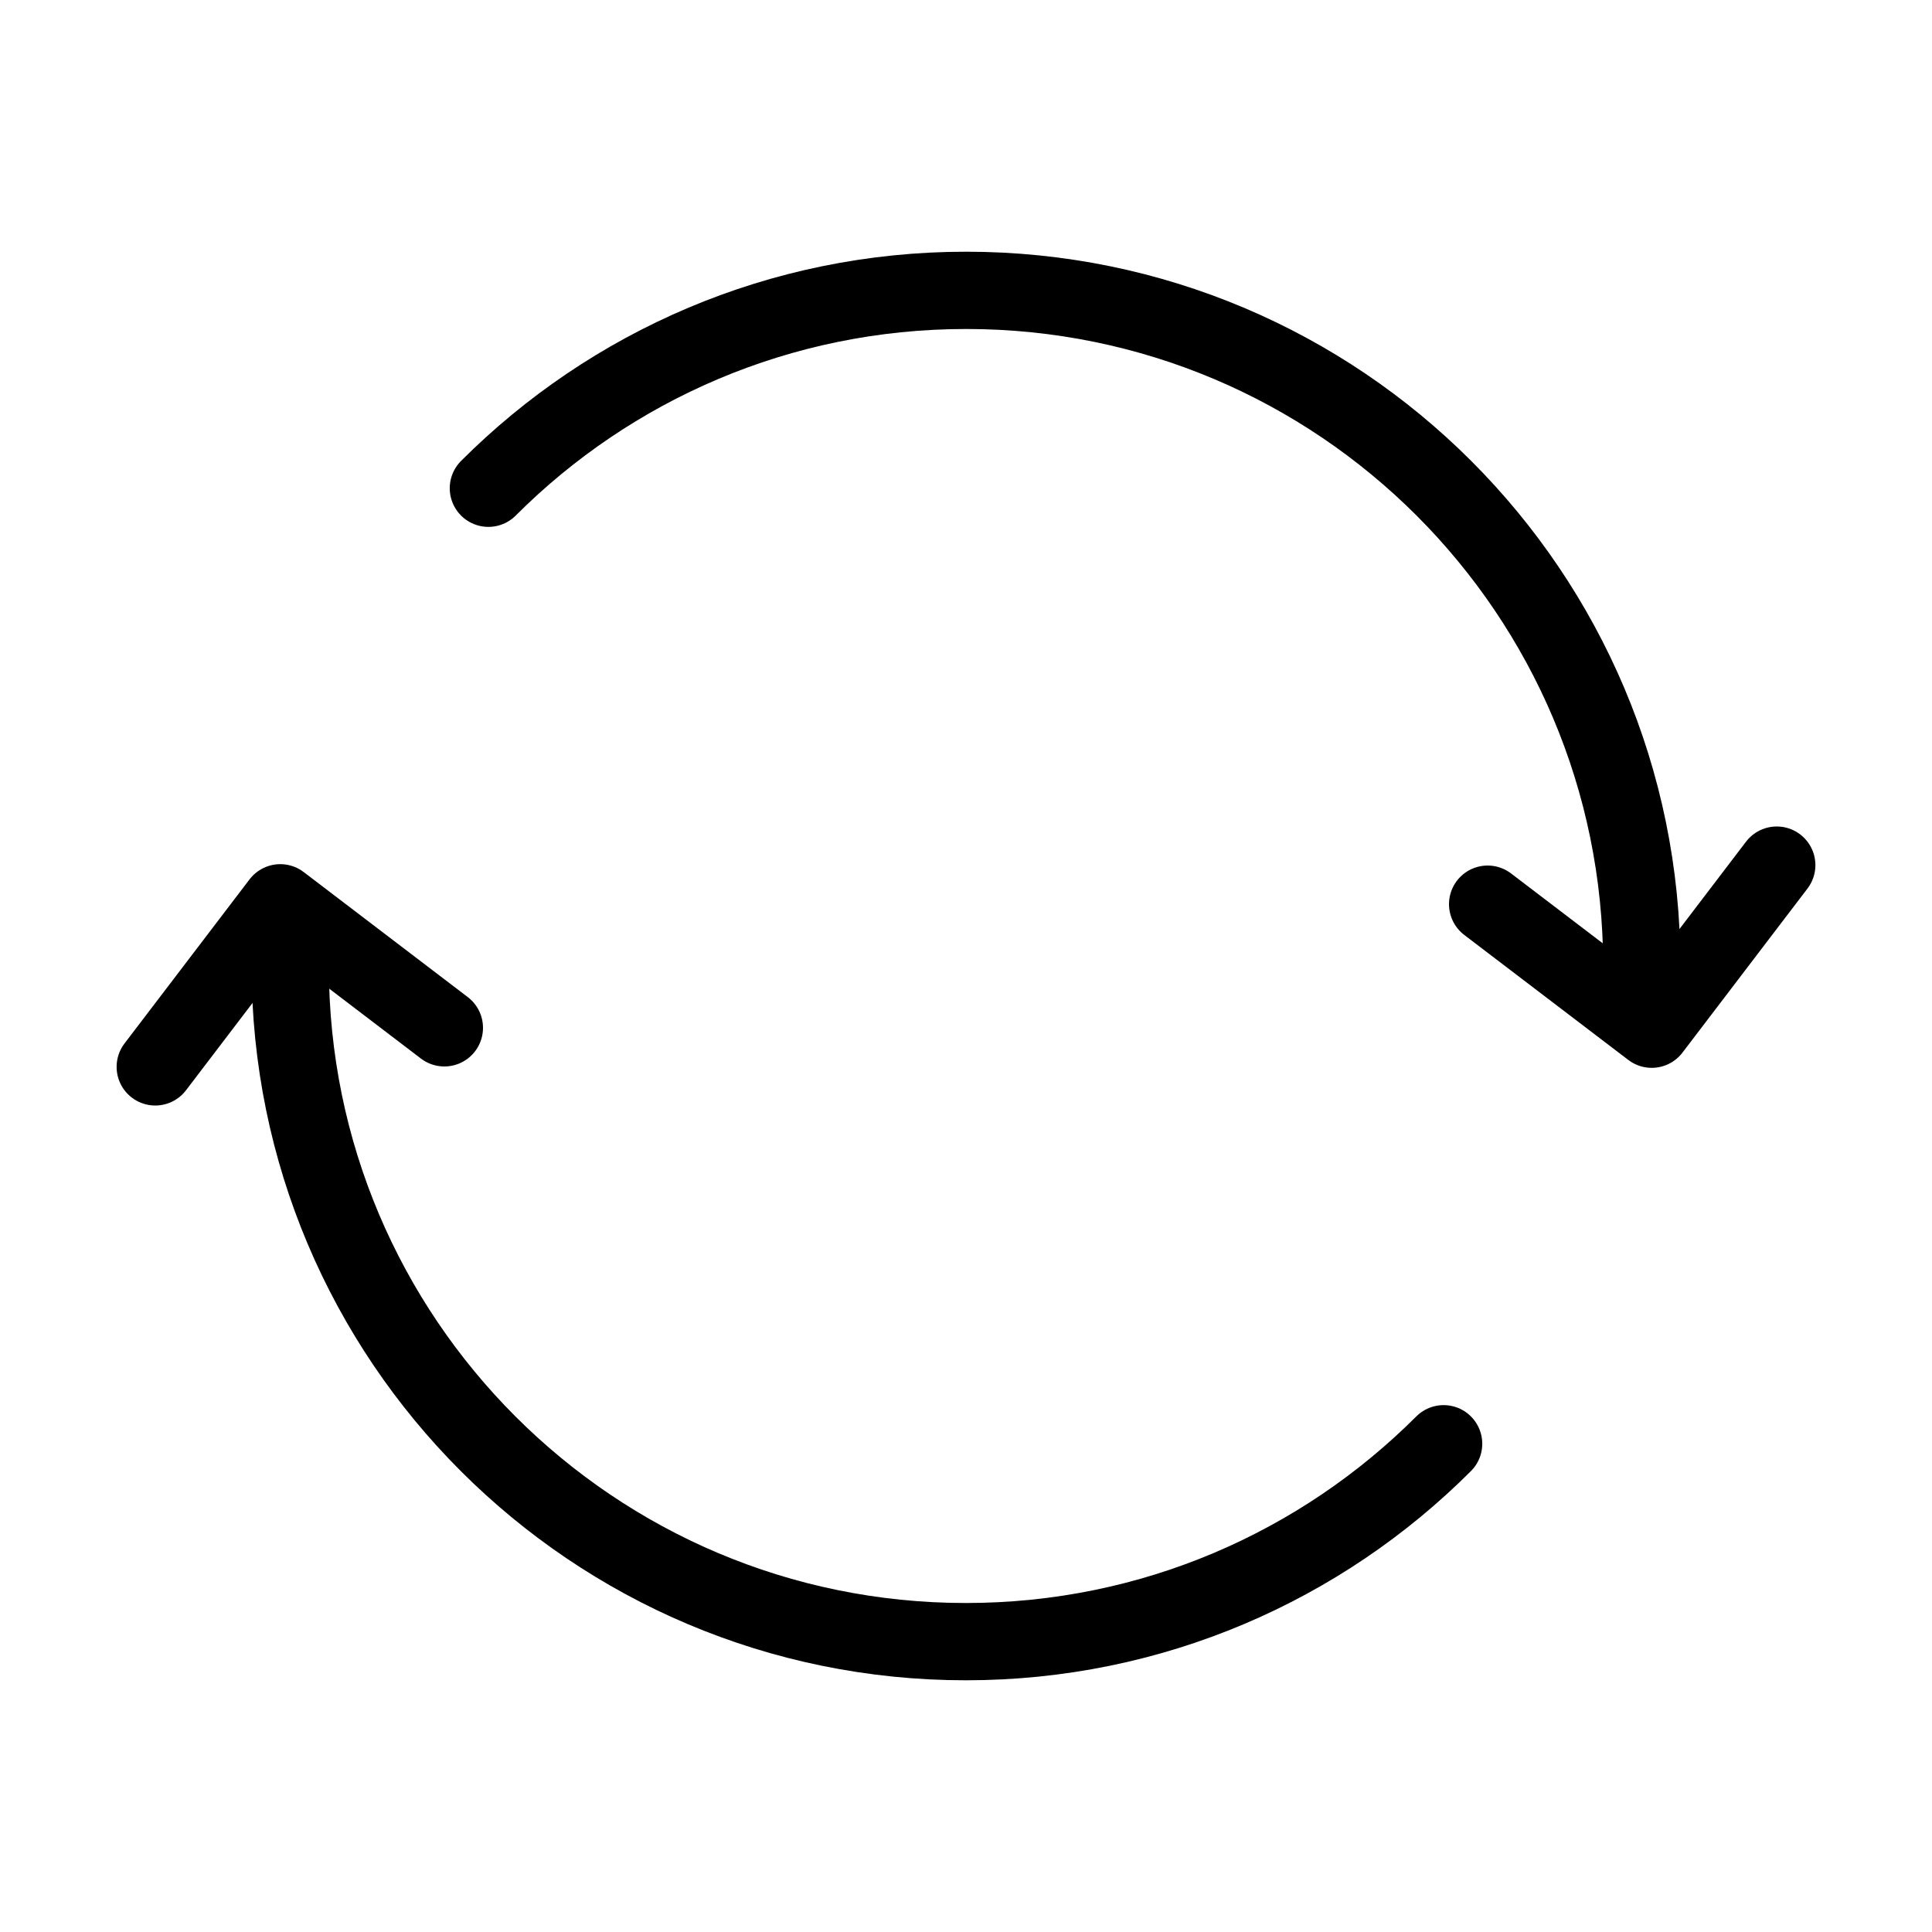 <svg viewBox="0 0 140 140" xmlns="http://www.w3.org/2000/svg" id="Layer_1"><defs><style>.cls-1{fill:none;stroke:#000;stroke-linecap:round;stroke-linejoin:round;stroke-width:5.6px;}</style></defs><path d="M118.97,70c0-13.52-5.48-25.76-14.34-34.62s-21.1-14.34-34.62-14.34-25.76,5.48-34.62,14.34" class="cls-1"></path><polyline points="128.75 62.69 119.69 74.58 107.8 65.52" class="cls-1"></polyline><path d="M21.03,70c0,13.52,5.48,25.76,14.34,34.62,8.86,8.86,21.1,14.34,34.62,14.34s25.76-5.48,34.62-14.34" class="cls-1"></path><polyline points="11.25 77.31 20.31 65.42 32.2 74.48" class="cls-1"></polyline></svg>